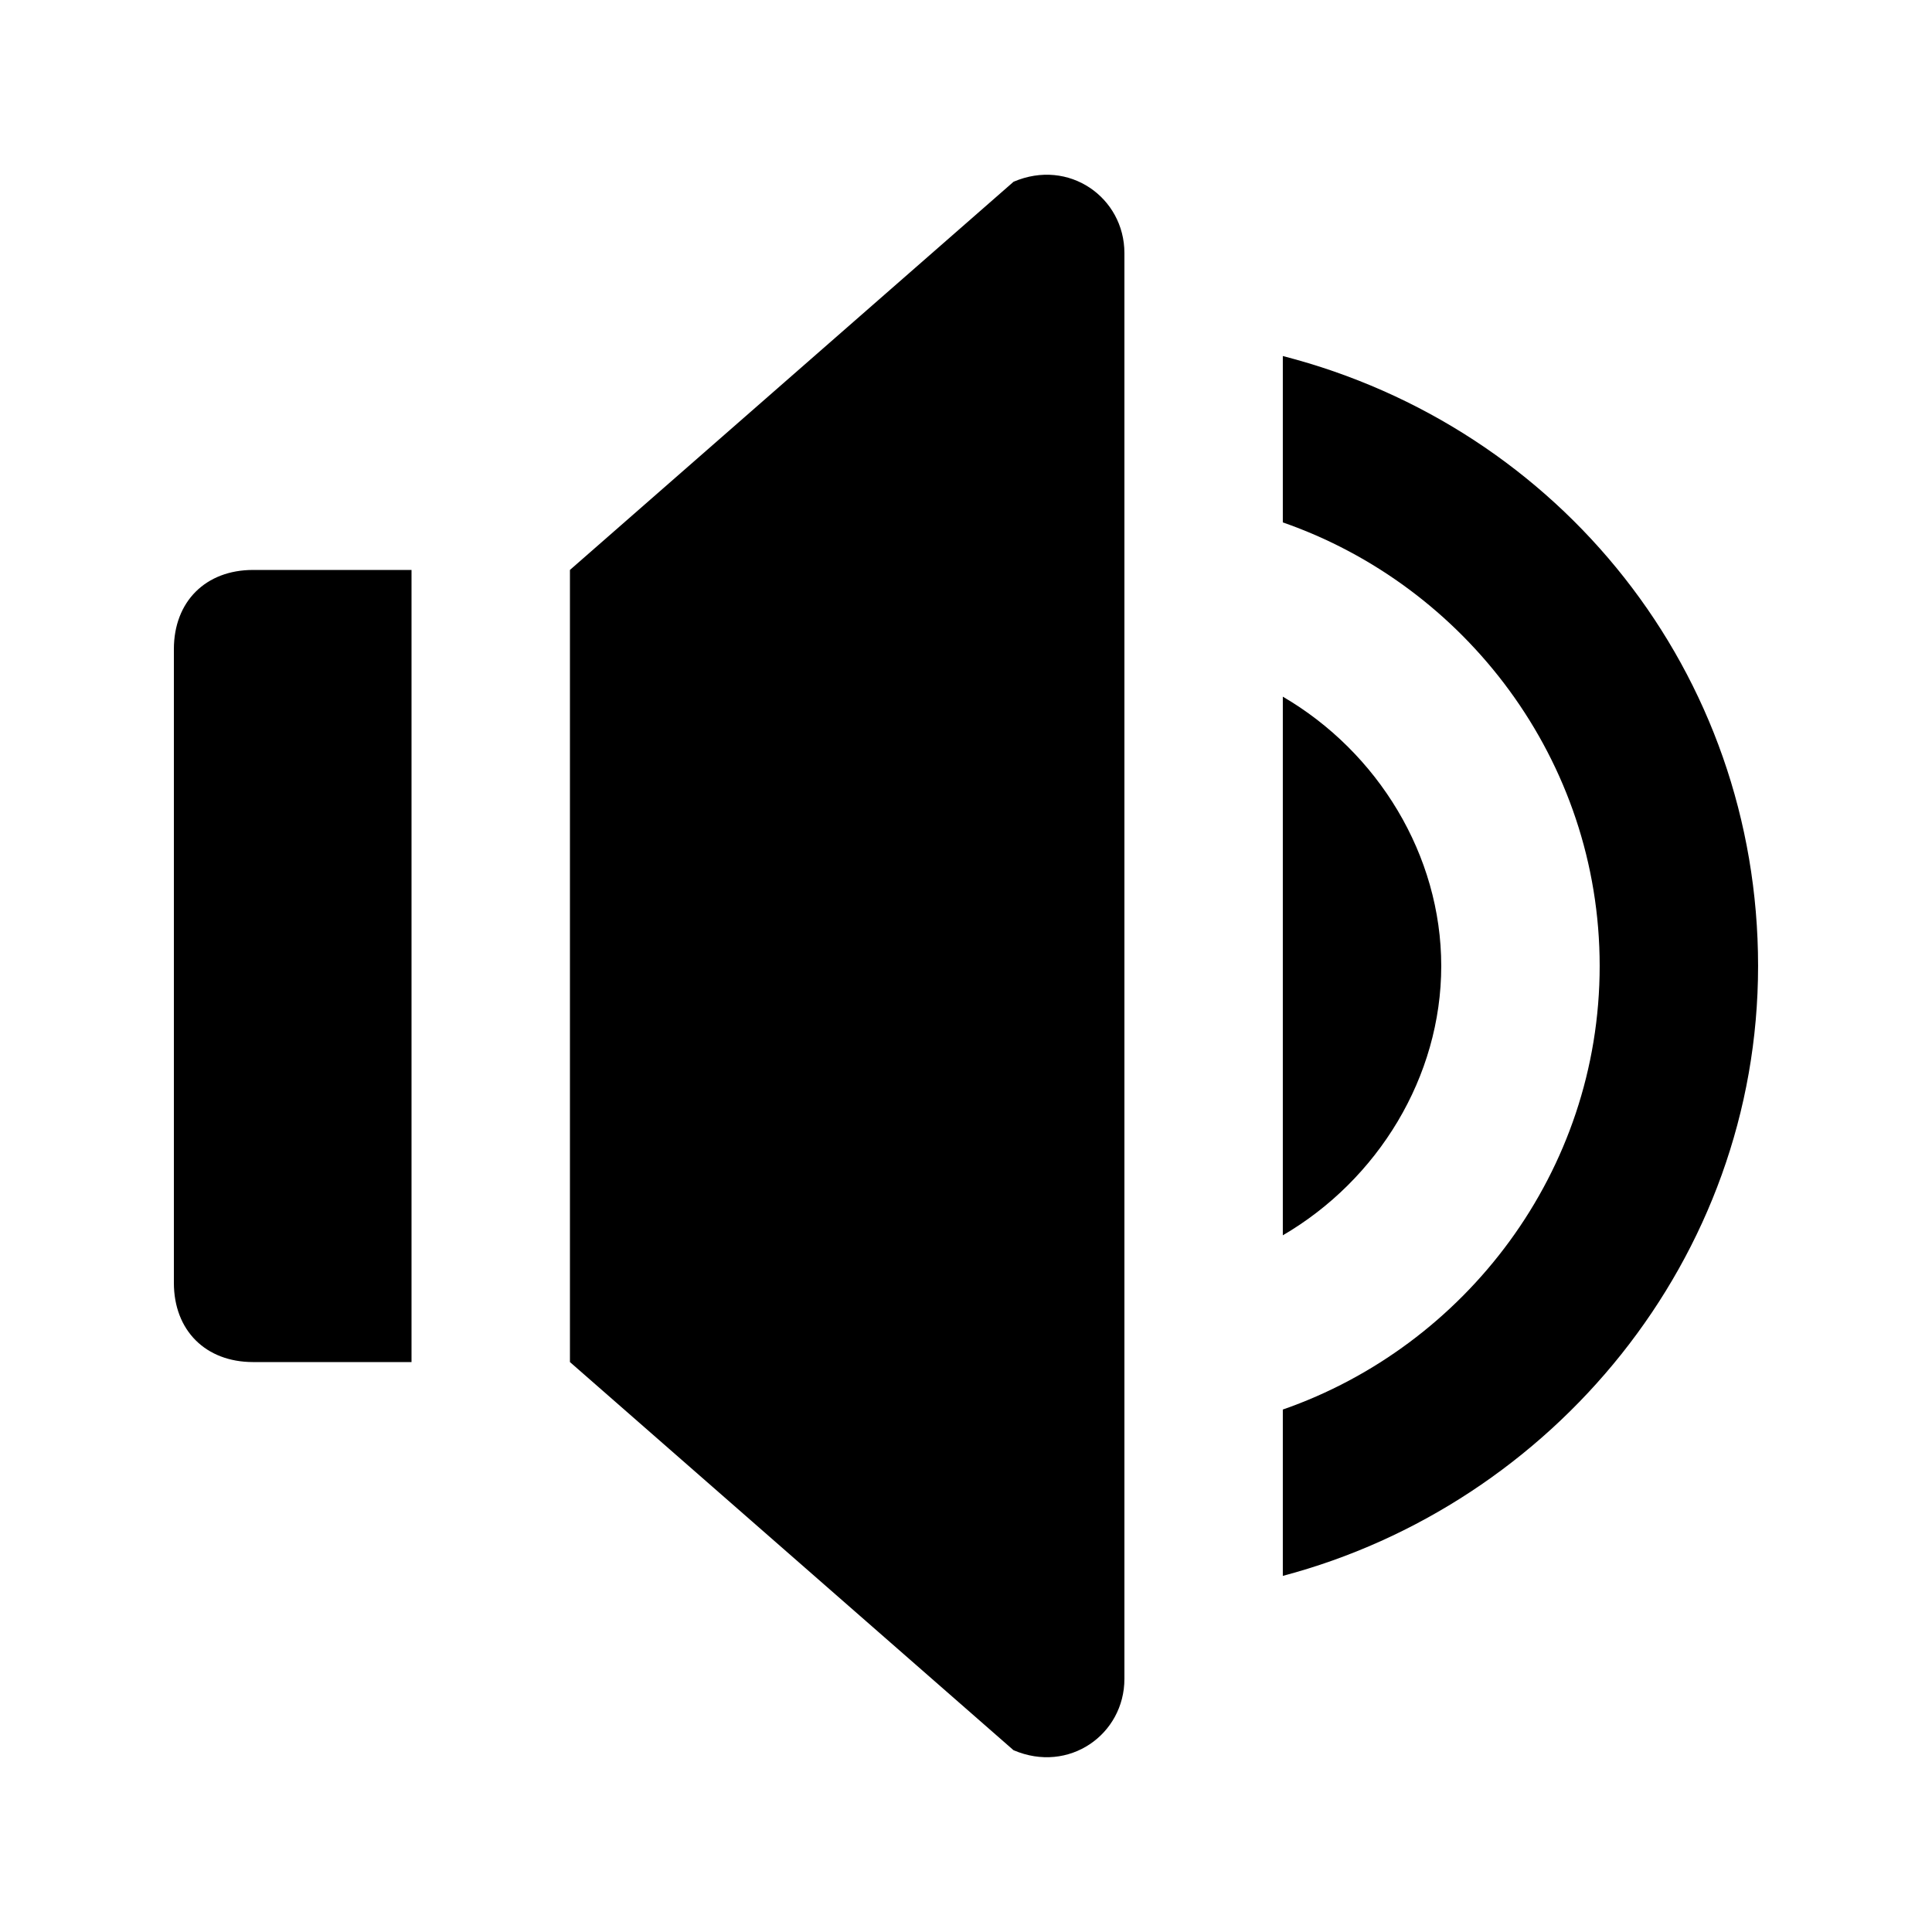 <?xml version="1.0" encoding="UTF-8"?>
<!-- Uploaded to: SVG Repo, www.svgrepo.com, Generator: SVG Repo Mixer Tools -->
<svg fill="#000000" width="800px" height="800px" version="1.1" viewBox="144 144 512 512" xmlns="http://www.w3.org/2000/svg">
 <g>
  <path d="m412.59 192.18-117.55 102.86v209.92l117.55 102.86c14.695 6.297 29.391-4.199 29.391-18.895v-377.86c0-14.695-14.695-25.191-29.391-18.895z"/>
  <path d="m190.08 316.03v167.94c0 12.594 8.398 20.992 20.992 20.992h41.984v-209.92h-41.984c-12.594 0-20.992 8.395-20.992 20.992z"/>
  <path d="m483.96 328.62v142.75c25.191-14.695 41.984-41.984 41.984-71.371 0-29.391-16.793-56.68-41.984-71.375z"/>
  <path d="m483.96 238.36v44.082c48.281 16.793 83.969 62.977 83.969 117.55s-35.688 100.76-83.969 117.55v44.082c71.371-18.895 125.95-83.969 125.95-161.64 0-77.664-52.48-142.74-125.95-161.63z"/>
 </g>
</svg>